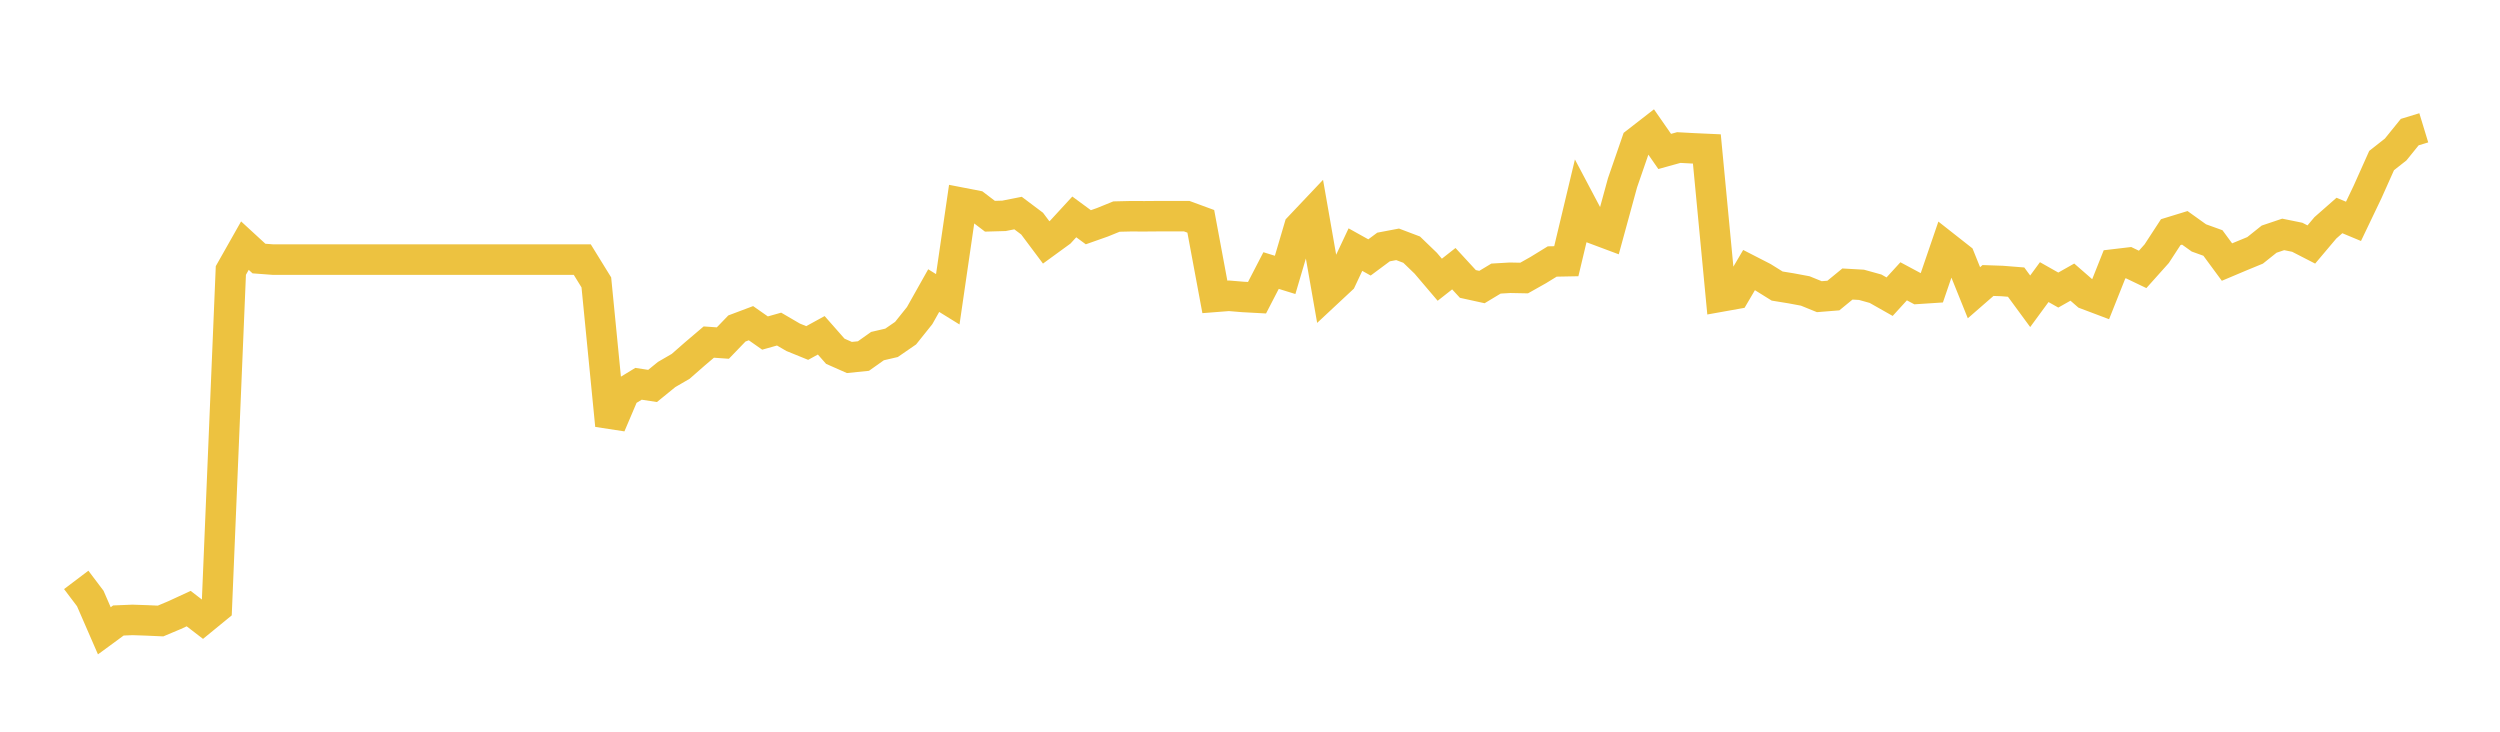 <svg width="164" height="48" xmlns="http://www.w3.org/2000/svg" xmlns:xlink="http://www.w3.org/1999/xlink"><path fill="none" stroke="rgb(237,194,64)" stroke-width="2" d="M5,38.041L5.922,39.261L6.844,41.38L7.766,40.704L8.689,40.666L9.611,40.697L10.533,40.738L11.455,40.35L12.377,39.924L13.299,40.634L14.222,39.879L15.144,17.743L16.066,16.113L16.988,16.961L17.91,17.03L18.832,17.03L19.754,17.03L20.677,17.03L21.599,17.03L22.521,17.03L23.443,17.03L24.365,17.03L25.287,17.03L26.21,17.03L27.132,17.03L28.054,17.03L28.976,17.03L29.898,17.03L30.82,17.03L31.743,17.03L32.665,17.03L33.587,17.03L34.509,17.03L35.431,17.03L36.353,17.03L37.275,17.03L38.198,17.03L39.12,18.525L40.042,27.907L40.964,25.74L41.886,25.177L42.808,25.318L43.731,24.567L44.653,24.032L45.575,23.224L46.497,22.44L47.419,22.505L48.341,21.548L49.263,21.201L50.186,21.848L51.108,21.588L52.03,22.126L52.952,22.501L53.874,21.996L54.796,23.043L55.719,23.451L56.641,23.357L57.563,22.704L58.485,22.49L59.407,21.855L60.329,20.703L61.251,19.063L62.174,19.634L63.096,13.306L64.018,13.485L64.94,14.185L65.862,14.159L66.784,13.977L67.707,14.67L68.629,15.902L69.551,15.231L70.473,14.229L71.395,14.907L72.317,14.582L73.24,14.207L74.162,14.185L75.084,14.188L76.006,14.181L76.928,14.181L77.85,14.181L78.772,14.52L79.695,19.476L80.617,19.404L81.539,19.48L82.461,19.53L83.383,17.748L84.305,18.033L85.228,14.903L86.15,13.929L87.072,19.192L87.994,18.332L88.916,16.374L89.838,16.888L90.76,16.203L91.683,16.028L92.605,16.377L93.527,17.266L94.449,18.35L95.371,17.626L96.293,18.627L97.216,18.83L98.138,18.275L99.06,18.221L99.982,18.239L100.904,17.72L101.826,17.154L102.749,17.136L103.671,13.274L104.593,15.018L105.515,15.363L106.437,11.992L107.359,9.323L108.281,8.607L109.204,9.935L110.126,9.679L111.048,9.729L111.97,9.771L112.892,19.455L113.814,19.29L114.737,17.718L115.659,18.191L116.581,18.765L117.503,18.915L118.425,19.087L119.347,19.462L120.269,19.388L121.192,18.632L122.114,18.684L123.036,18.94L123.958,19.462L124.88,18.453L125.802,18.947L126.725,18.887L127.647,16.193L128.569,16.918L129.491,19.204L130.413,18.401L131.335,18.433L132.257,18.507L133.18,19.764L134.102,18.507L135.024,19.028L135.946,18.507L136.868,19.31L137.79,19.658L138.713,17.34L139.635,17.231L140.557,17.673L141.479,16.643L142.401,15.229L143.323,14.946L144.246,15.607L145.168,15.94L146.09,17.192L147.012,16.803L147.934,16.424L148.856,15.688L149.778,15.377L150.701,15.565L151.623,16.039L152.545,14.946L153.467,14.136L154.389,14.521L155.311,12.594L156.234,10.532L157.156,9.806L158.078,8.666L159,8.385"></path></svg>